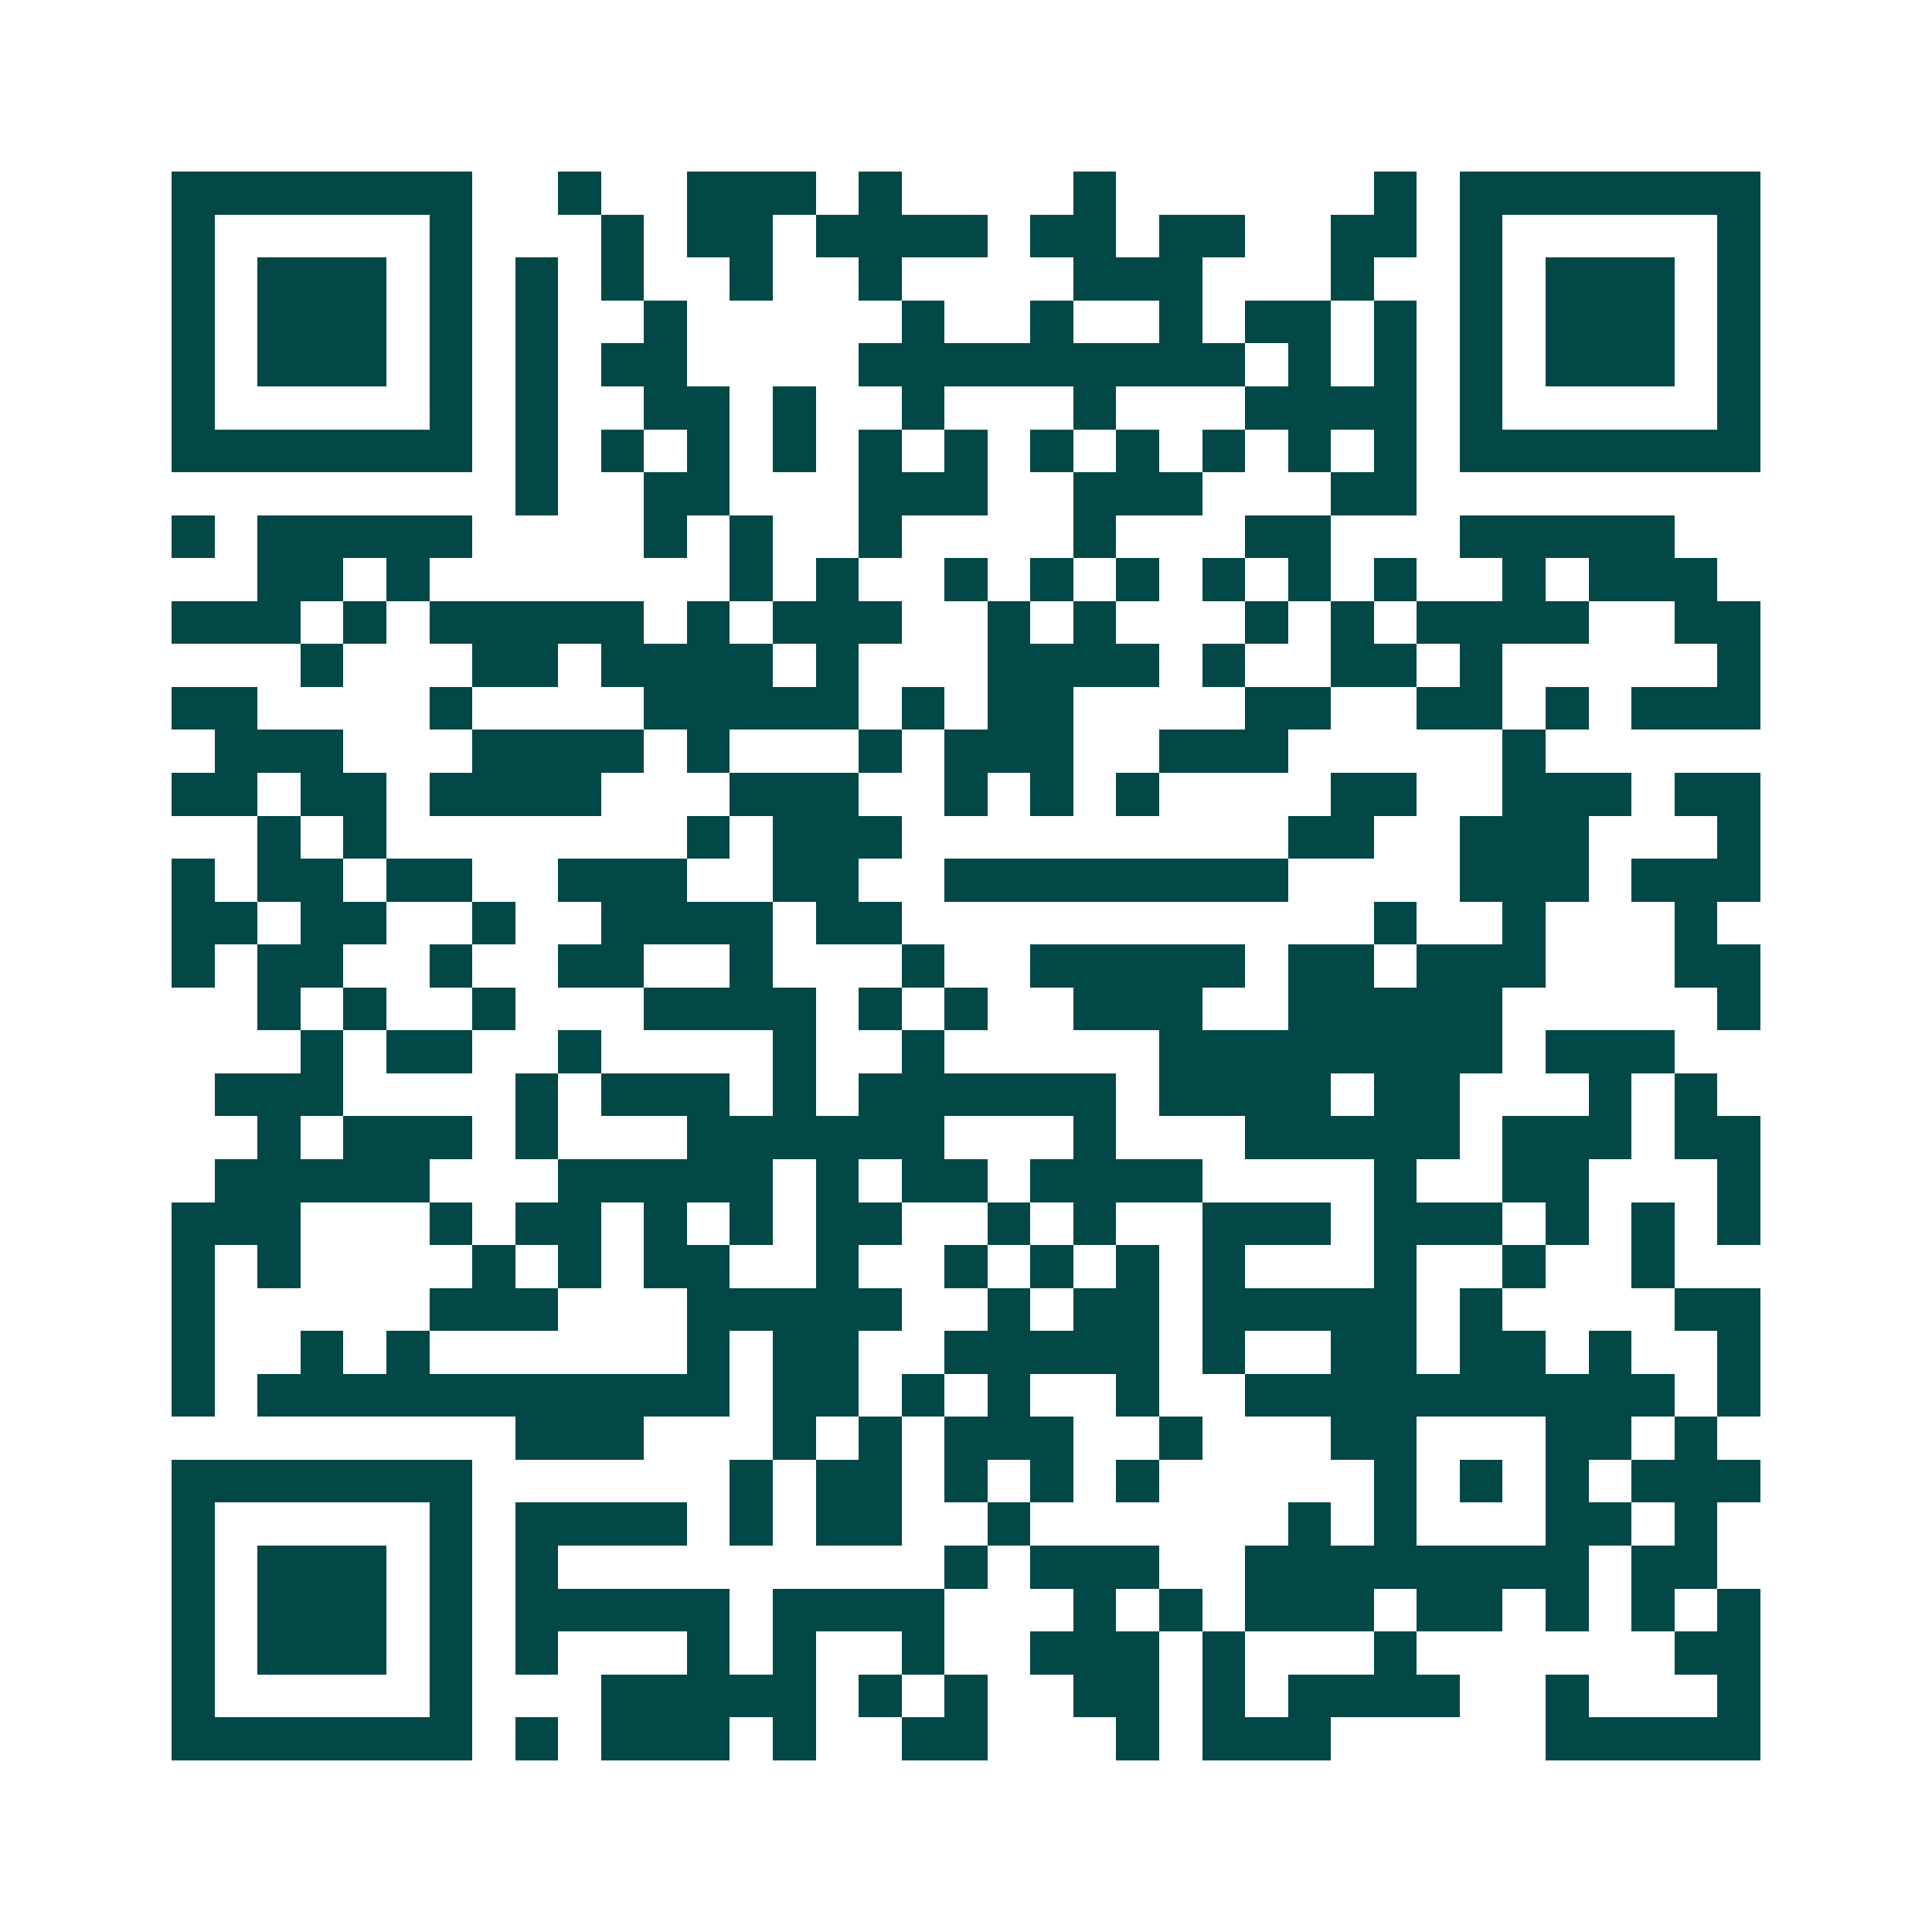 <svg xmlns="http://www.w3.org/2000/svg" width="200" height="200" viewBox="0 0 45 45" shape-rendering="crispEdges"><path fill="#ffffff" d="M0 0h45v45H0z"/><path stroke="#014847" d="M4 4.5h7m2 0h1m2 0h3m1 0h1m4 0h1m6 0h1m1 0h7M4 5.5h1m5 0h1m3 0h1m1 0h2m1 0h4m1 0h2m1 0h2m2 0h2m1 0h1m5 0h1M4 6.5h1m1 0h3m1 0h1m1 0h1m1 0h1m2 0h1m2 0h1m4 0h3m3 0h1m2 0h1m1 0h3m1 0h1M4 7.5h1m1 0h3m1 0h1m1 0h1m2 0h1m5 0h1m2 0h1m2 0h1m1 0h2m1 0h1m1 0h1m1 0h3m1 0h1M4 8.5h1m1 0h3m1 0h1m1 0h1m1 0h2m4 0h9m1 0h1m1 0h1m1 0h1m1 0h3m1 0h1M4 9.5h1m5 0h1m1 0h1m2 0h2m1 0h1m2 0h1m3 0h1m3 0h4m1 0h1m5 0h1M4 10.5h7m1 0h1m1 0h1m1 0h1m1 0h1m1 0h1m1 0h1m1 0h1m1 0h1m1 0h1m1 0h1m1 0h1m1 0h7M12 11.5h1m2 0h2m3 0h3m2 0h3m3 0h2M4 12.5h1m1 0h5m4 0h1m1 0h1m2 0h1m4 0h1m3 0h2m3 0h5M6 13.5h2m1 0h1m7 0h1m1 0h1m2 0h1m1 0h1m1 0h1m1 0h1m1 0h1m1 0h1m2 0h1m1 0h3M4 14.5h3m1 0h1m1 0h5m1 0h1m1 0h3m2 0h1m1 0h1m3 0h1m1 0h1m1 0h4m2 0h2M7 15.5h1m3 0h2m1 0h4m1 0h1m3 0h4m1 0h1m2 0h2m1 0h1m5 0h1M4 16.5h2m4 0h1m4 0h5m1 0h1m1 0h2m4 0h2m2 0h2m1 0h1m1 0h3M5 17.5h3m3 0h4m1 0h1m3 0h1m1 0h3m2 0h3m5 0h1M4 18.5h2m1 0h2m1 0h4m3 0h3m2 0h1m1 0h1m1 0h1m4 0h2m2 0h3m1 0h2M6 19.5h1m1 0h1m7 0h1m1 0h3m9 0h2m2 0h3m3 0h1M4 20.5h1m1 0h2m1 0h2m2 0h3m2 0h2m2 0h8m4 0h3m1 0h3M4 21.5h2m1 0h2m2 0h1m2 0h4m1 0h2m11 0h1m2 0h1m3 0h1M4 22.5h1m1 0h2m2 0h1m2 0h2m2 0h1m3 0h1m2 0h5m1 0h2m1 0h3m3 0h2M6 23.5h1m1 0h1m2 0h1m3 0h4m1 0h1m1 0h1m2 0h3m2 0h5m5 0h1M7 24.5h1m1 0h2m2 0h1m4 0h1m2 0h1m5 0h8m1 0h3M5 25.5h3m4 0h1m1 0h3m1 0h1m1 0h6m1 0h4m1 0h2m3 0h1m1 0h1M6 26.5h1m1 0h3m1 0h1m3 0h6m3 0h1m3 0h5m1 0h3m1 0h2M5 27.5h5m3 0h5m1 0h1m1 0h2m1 0h4m4 0h1m2 0h2m3 0h1M4 28.5h3m3 0h1m1 0h2m1 0h1m1 0h1m1 0h2m2 0h1m1 0h1m2 0h3m1 0h3m1 0h1m1 0h1m1 0h1M4 29.5h1m1 0h1m4 0h1m1 0h1m1 0h2m2 0h1m2 0h1m1 0h1m1 0h1m1 0h1m3 0h1m2 0h1m2 0h1M4 30.5h1m5 0h3m3 0h5m2 0h1m1 0h2m1 0h5m1 0h1m4 0h2M4 31.5h1m2 0h1m1 0h1m6 0h1m1 0h2m2 0h5m1 0h1m2 0h2m1 0h2m1 0h1m2 0h1M4 32.5h1m1 0h11m1 0h2m1 0h1m1 0h1m2 0h1m2 0h10m1 0h1M12 33.5h3m3 0h1m1 0h1m1 0h3m2 0h1m3 0h2m3 0h2m1 0h1M4 34.5h7m6 0h1m1 0h2m1 0h1m1 0h1m1 0h1m5 0h1m1 0h1m1 0h1m1 0h3M4 35.5h1m5 0h1m1 0h4m1 0h1m1 0h2m2 0h1m6 0h1m1 0h1m3 0h2m1 0h1M4 36.5h1m1 0h3m1 0h1m1 0h1m9 0h1m1 0h3m2 0h8m1 0h2M4 37.5h1m1 0h3m1 0h1m1 0h5m1 0h4m3 0h1m1 0h1m1 0h3m1 0h2m1 0h1m1 0h1m1 0h1M4 38.5h1m1 0h3m1 0h1m1 0h1m3 0h1m1 0h1m2 0h1m2 0h3m1 0h1m3 0h1m6 0h2M4 39.5h1m5 0h1m3 0h5m1 0h1m1 0h1m2 0h2m1 0h1m1 0h4m2 0h1m3 0h1M4 40.5h7m1 0h1m1 0h3m1 0h1m2 0h2m3 0h1m1 0h3m5 0h5"/></svg>
